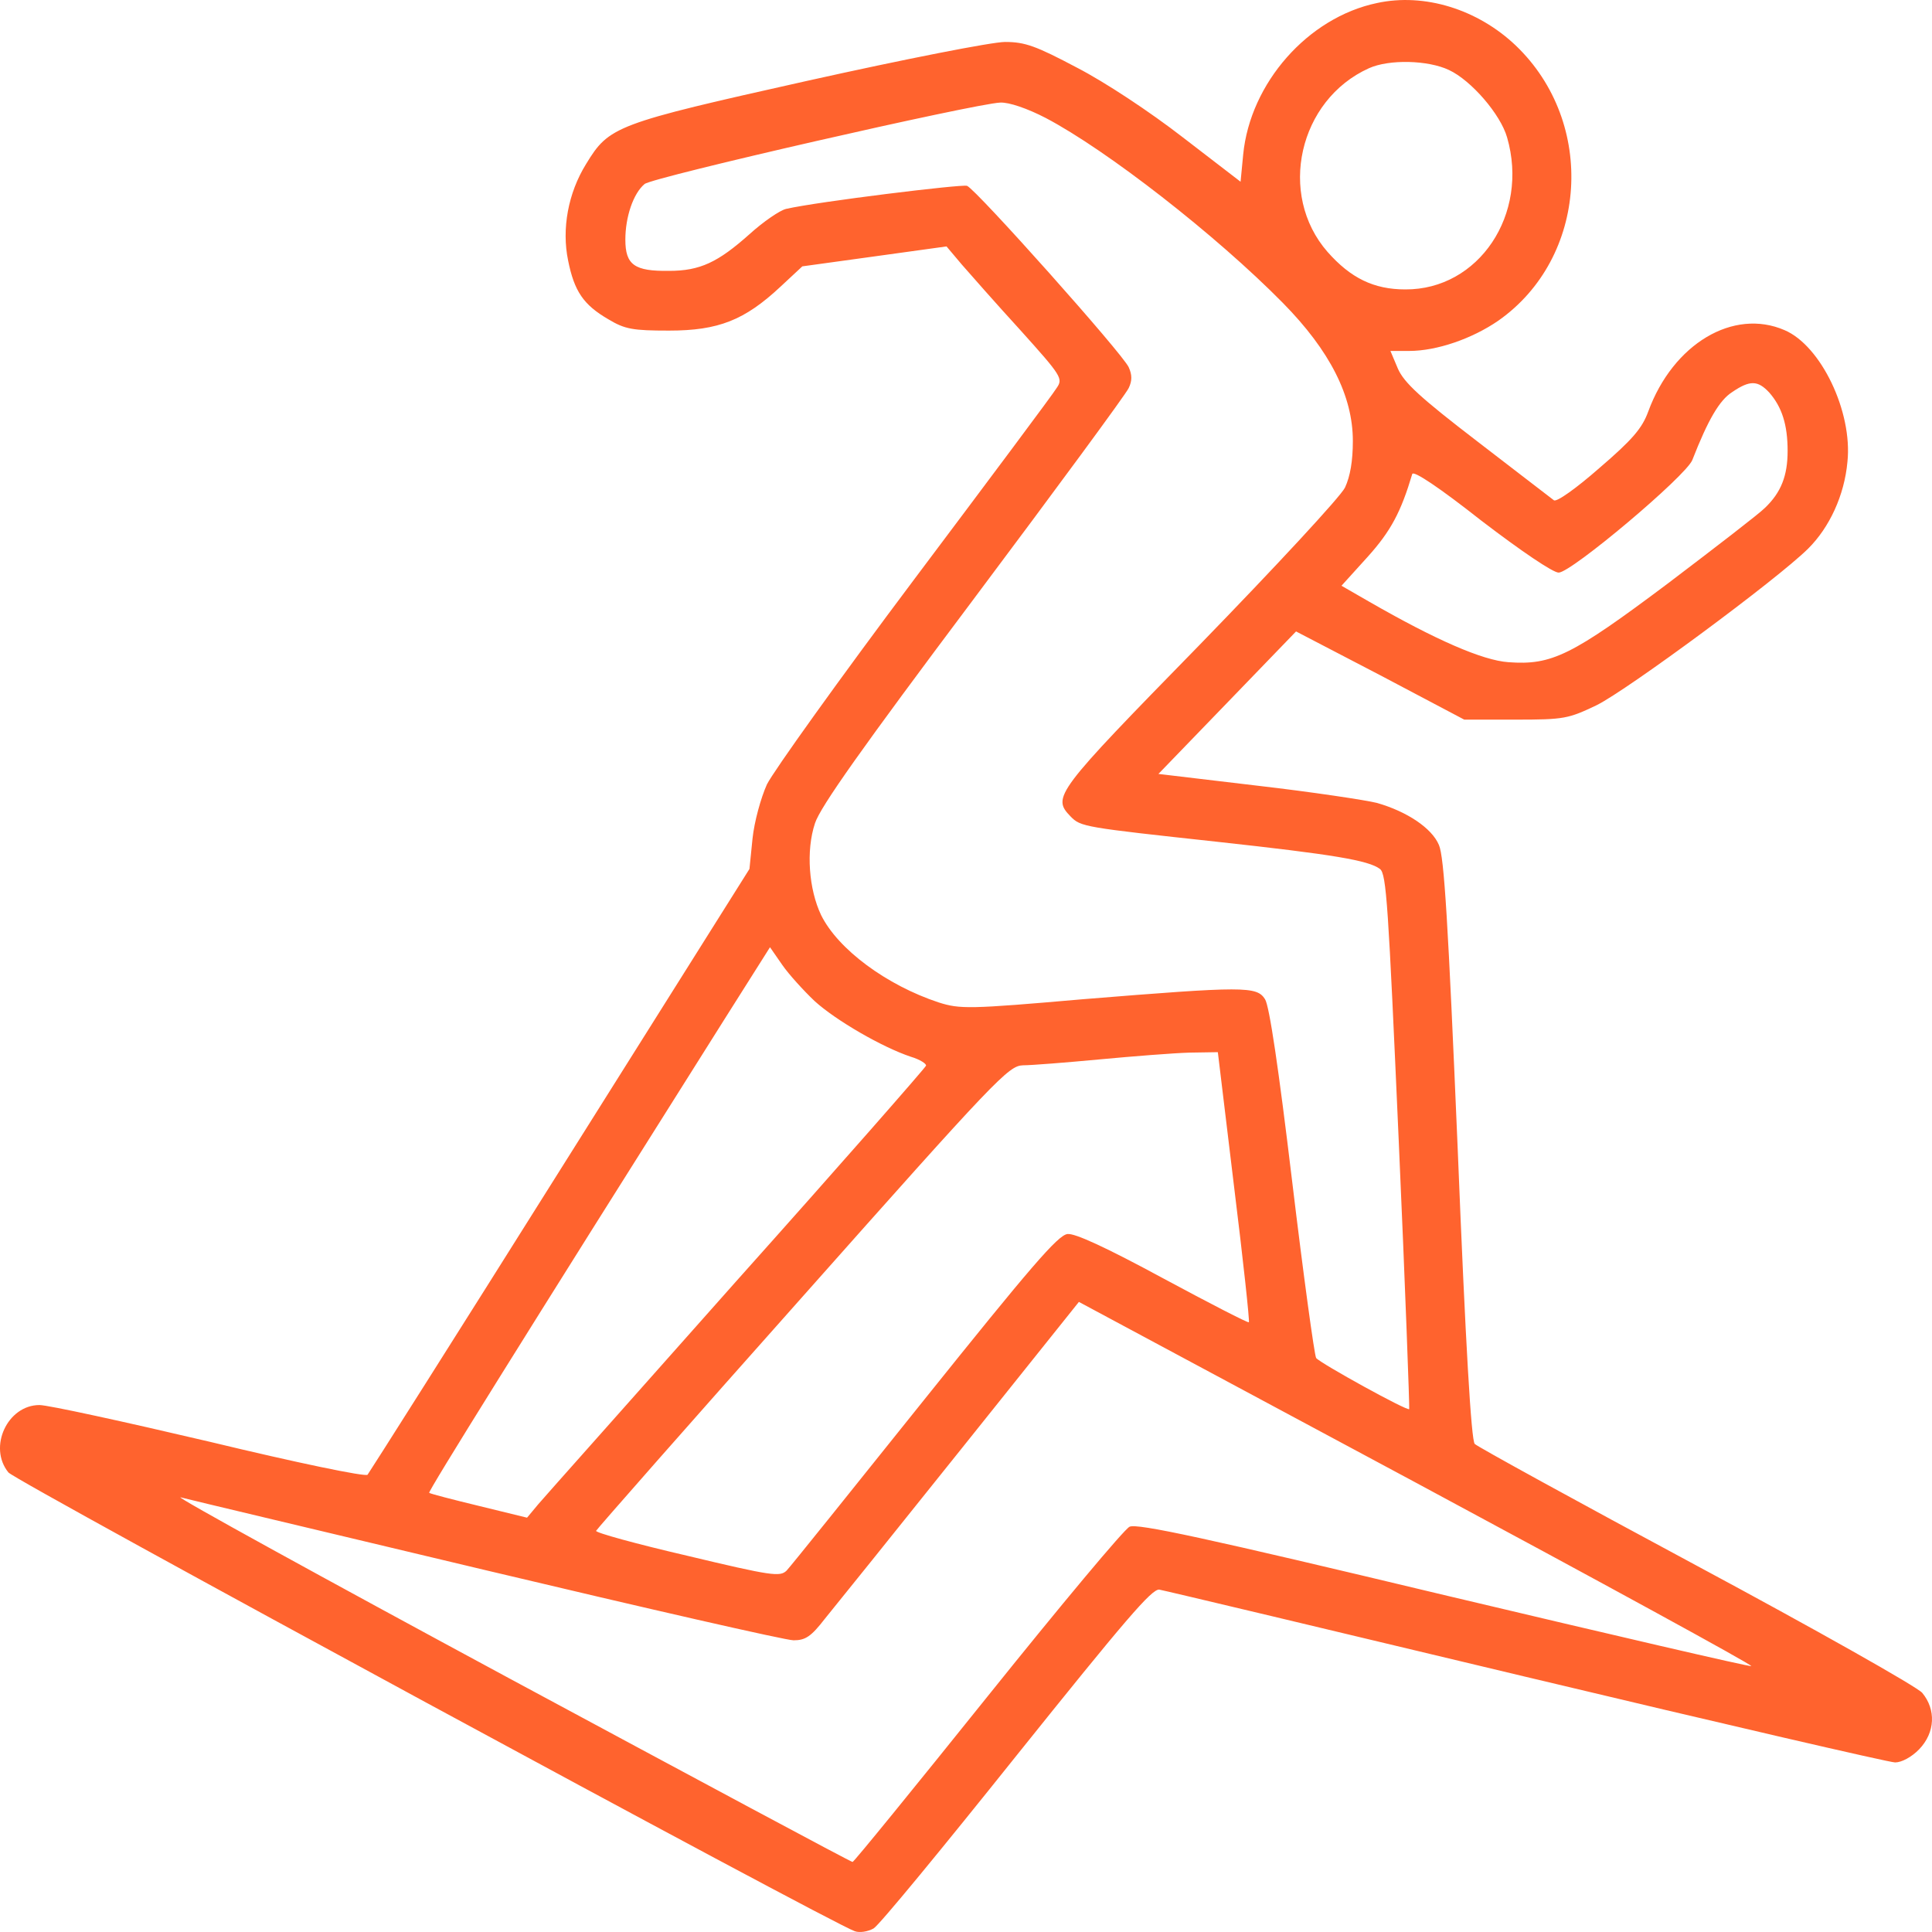 <svg width="60" height="60" viewBox="0 0 60 60" fill="none" xmlns="http://www.w3.org/2000/svg">
<path d="M42.76 0.095C40.616 0.544 38.825 2.581 38.608 4.801L38.527 5.644L36.736 4.267C35.704 3.467 34.32 2.553 33.452 2.104C32.176 1.429 31.837 1.303 31.213 1.303C30.806 1.303 28.092 1.837 25.066 2.511C19.095 3.846 18.919 3.916 18.2 5.096C17.643 5.996 17.44 7.106 17.643 8.089C17.834 9.044 18.118 9.466 18.892 9.915C19.407 10.225 19.652 10.267 20.778 10.267C22.311 10.267 23.125 9.944 24.238 8.904L24.917 8.272L27.156 7.963L29.395 7.653L29.869 8.215C30.127 8.51 30.942 9.438 31.688 10.253C32.977 11.686 33.018 11.756 32.814 12.051C32.706 12.234 30.711 14.903 28.39 17.994C26.07 21.085 24.021 23.951 23.818 24.359C23.628 24.78 23.424 25.525 23.37 26.045L23.275 26.986L17.399 36.329C14.17 41.471 11.47 45.728 11.415 45.799C11.347 45.869 9.244 45.433 6.503 44.773C3.871 44.155 1.496 43.635 1.225 43.635C0.234 43.635 -0.377 44.942 0.261 45.728C0.465 45.995 25.88 59.764 26.545 59.975C26.694 60.031 26.952 59.989 27.128 59.891C27.291 59.806 29.286 57.376 31.566 54.523C34.944 50.309 35.772 49.339 36.003 49.367C36.166 49.395 41.295 50.618 47.401 52.079C53.521 53.54 58.677 54.734 58.854 54.734C59.057 54.734 59.369 54.566 59.6 54.327C60.102 53.807 60.129 53.09 59.695 52.571C59.519 52.374 56.357 50.59 52.666 48.609C48.975 46.627 45.881 44.928 45.8 44.843C45.691 44.745 45.515 41.766 45.271 35.697C44.972 28.63 44.85 26.607 44.687 26.241C44.47 25.721 43.697 25.202 42.76 24.935C42.421 24.85 40.766 24.598 39.056 24.401L35.976 24.035L38.12 21.816L40.25 19.61L42.869 20.973L45.474 22.349H47.062C48.582 22.349 48.704 22.321 49.586 21.9C50.549 21.422 55.19 17.994 56.153 17.039C56.818 16.378 57.28 15.381 57.374 14.341C57.537 12.782 56.547 10.73 55.421 10.253C53.833 9.564 51.96 10.674 51.187 12.782C50.997 13.302 50.698 13.653 49.667 14.538C48.962 15.156 48.337 15.606 48.256 15.535C48.188 15.479 47.116 14.664 45.881 13.709C44.104 12.346 43.602 11.882 43.412 11.447L43.181 10.899H43.764C44.619 10.899 45.718 10.52 46.533 9.958C49.314 8.005 49.586 3.818 47.075 1.415C45.895 0.291 44.239 -0.228 42.76 0.095ZM44.999 2.174C45.691 2.497 46.6 3.551 46.804 4.267C47.496 6.656 45.922 9.002 43.642 8.988C42.665 8.988 41.946 8.637 41.227 7.822C39.667 6.038 40.331 3.101 42.516 2.118C43.14 1.837 44.348 1.865 44.999 2.174ZM32.475 3.663C34.374 4.661 37.767 7.302 39.843 9.41C41.308 10.899 42.014 12.304 42.014 13.695C42.014 14.313 41.933 14.791 41.77 15.142C41.634 15.423 39.626 17.587 37.251 20.031C32.76 24.626 32.665 24.752 33.248 25.356C33.56 25.679 33.669 25.693 37.808 26.143C41.403 26.536 42.502 26.719 42.855 26.986C43.059 27.14 43.113 28.096 43.439 35.43C43.642 39.982 43.778 43.733 43.764 43.761C43.71 43.832 41.01 42.342 40.874 42.174C40.82 42.09 40.481 39.617 40.128 36.68C39.707 33.168 39.422 31.243 39.287 31.032C39.029 30.625 38.649 30.625 33.628 31.032C30.087 31.341 29.815 31.341 29.15 31.131C27.536 30.597 26.029 29.487 25.5 28.419C25.12 27.618 25.025 26.424 25.31 25.567C25.473 25.061 26.776 23.221 30.222 18.626C32.8 15.184 34.972 12.234 35.053 12.051C35.161 11.826 35.161 11.644 35.053 11.405C34.877 10.997 30.317 5.883 30.032 5.771C29.869 5.715 25.392 6.263 24.415 6.487C24.225 6.529 23.709 6.881 23.275 7.274C22.298 8.145 21.741 8.412 20.778 8.412C19.706 8.426 19.421 8.229 19.421 7.443C19.421 6.74 19.665 6.01 20.018 5.715C20.262 5.504 30.29 3.214 31.064 3.186C31.335 3.172 31.905 3.368 32.475 3.663ZM54.946 12.191C55.339 12.641 55.516 13.189 55.516 14.004C55.516 14.777 55.312 15.296 54.81 15.774C54.647 15.943 53.277 16.997 51.797 18.12C48.799 20.369 48.188 20.663 46.845 20.565C46.044 20.509 44.592 19.877 42.516 18.683L41.661 18.191L42.475 17.292C43.195 16.491 43.507 15.901 43.859 14.72C43.9 14.608 44.701 15.142 46.003 16.168C47.252 17.123 48.229 17.783 48.405 17.783C48.799 17.783 52.367 14.777 52.557 14.285C53.046 13.034 53.399 12.43 53.792 12.178C54.349 11.798 54.593 11.812 54.946 12.191ZM25.297 31.088C25.962 31.693 27.4 32.522 28.282 32.817C28.567 32.901 28.784 33.041 28.757 33.098C28.73 33.168 26.097 36.175 22.881 39.771C19.679 43.382 16.897 46.501 16.707 46.726L16.368 47.133L14.875 46.768C14.061 46.571 13.356 46.389 13.329 46.361C13.288 46.318 16.219 41.612 22.501 31.651L23.913 29.417L24.293 29.965C24.496 30.259 24.957 30.765 25.297 31.088ZM38.323 36.835C38.608 39.139 38.812 41.036 38.785 41.064C38.757 41.092 37.563 40.474 36.125 39.701C34.334 38.732 33.384 38.296 33.153 38.324C32.855 38.352 31.973 39.392 28.716 43.452C26.477 46.248 24.55 48.651 24.428 48.777C24.225 48.974 23.98 48.946 21.334 48.313C19.76 47.948 18.485 47.597 18.512 47.541C18.526 47.499 21.402 44.225 24.917 40.277C30.942 33.491 31.321 33.098 31.769 33.084C32.027 33.084 33.099 32.999 34.144 32.901C35.189 32.803 36.451 32.704 36.939 32.69L37.821 32.676L38.323 36.835ZM54.389 51.742C54.349 51.77 50.061 50.772 44.85 49.536C37.455 47.766 35.311 47.302 35.08 47.414C34.917 47.485 32.936 49.859 30.67 52.683C28.404 55.507 26.518 57.825 26.477 57.825C26.423 57.825 21.633 55.254 15.812 52.121C10.004 48.988 5.404 46.459 5.608 46.501C5.811 46.557 10.072 47.569 15.079 48.763C20.1 49.957 24.401 50.941 24.645 50.941C25.012 50.941 25.188 50.828 25.622 50.266C25.921 49.901 27.82 47.541 29.842 45.012L33.506 40.432L43.982 46.051C49.735 49.142 54.416 51.7 54.389 51.742Z" fill="#FF632E"/>
</svg>
